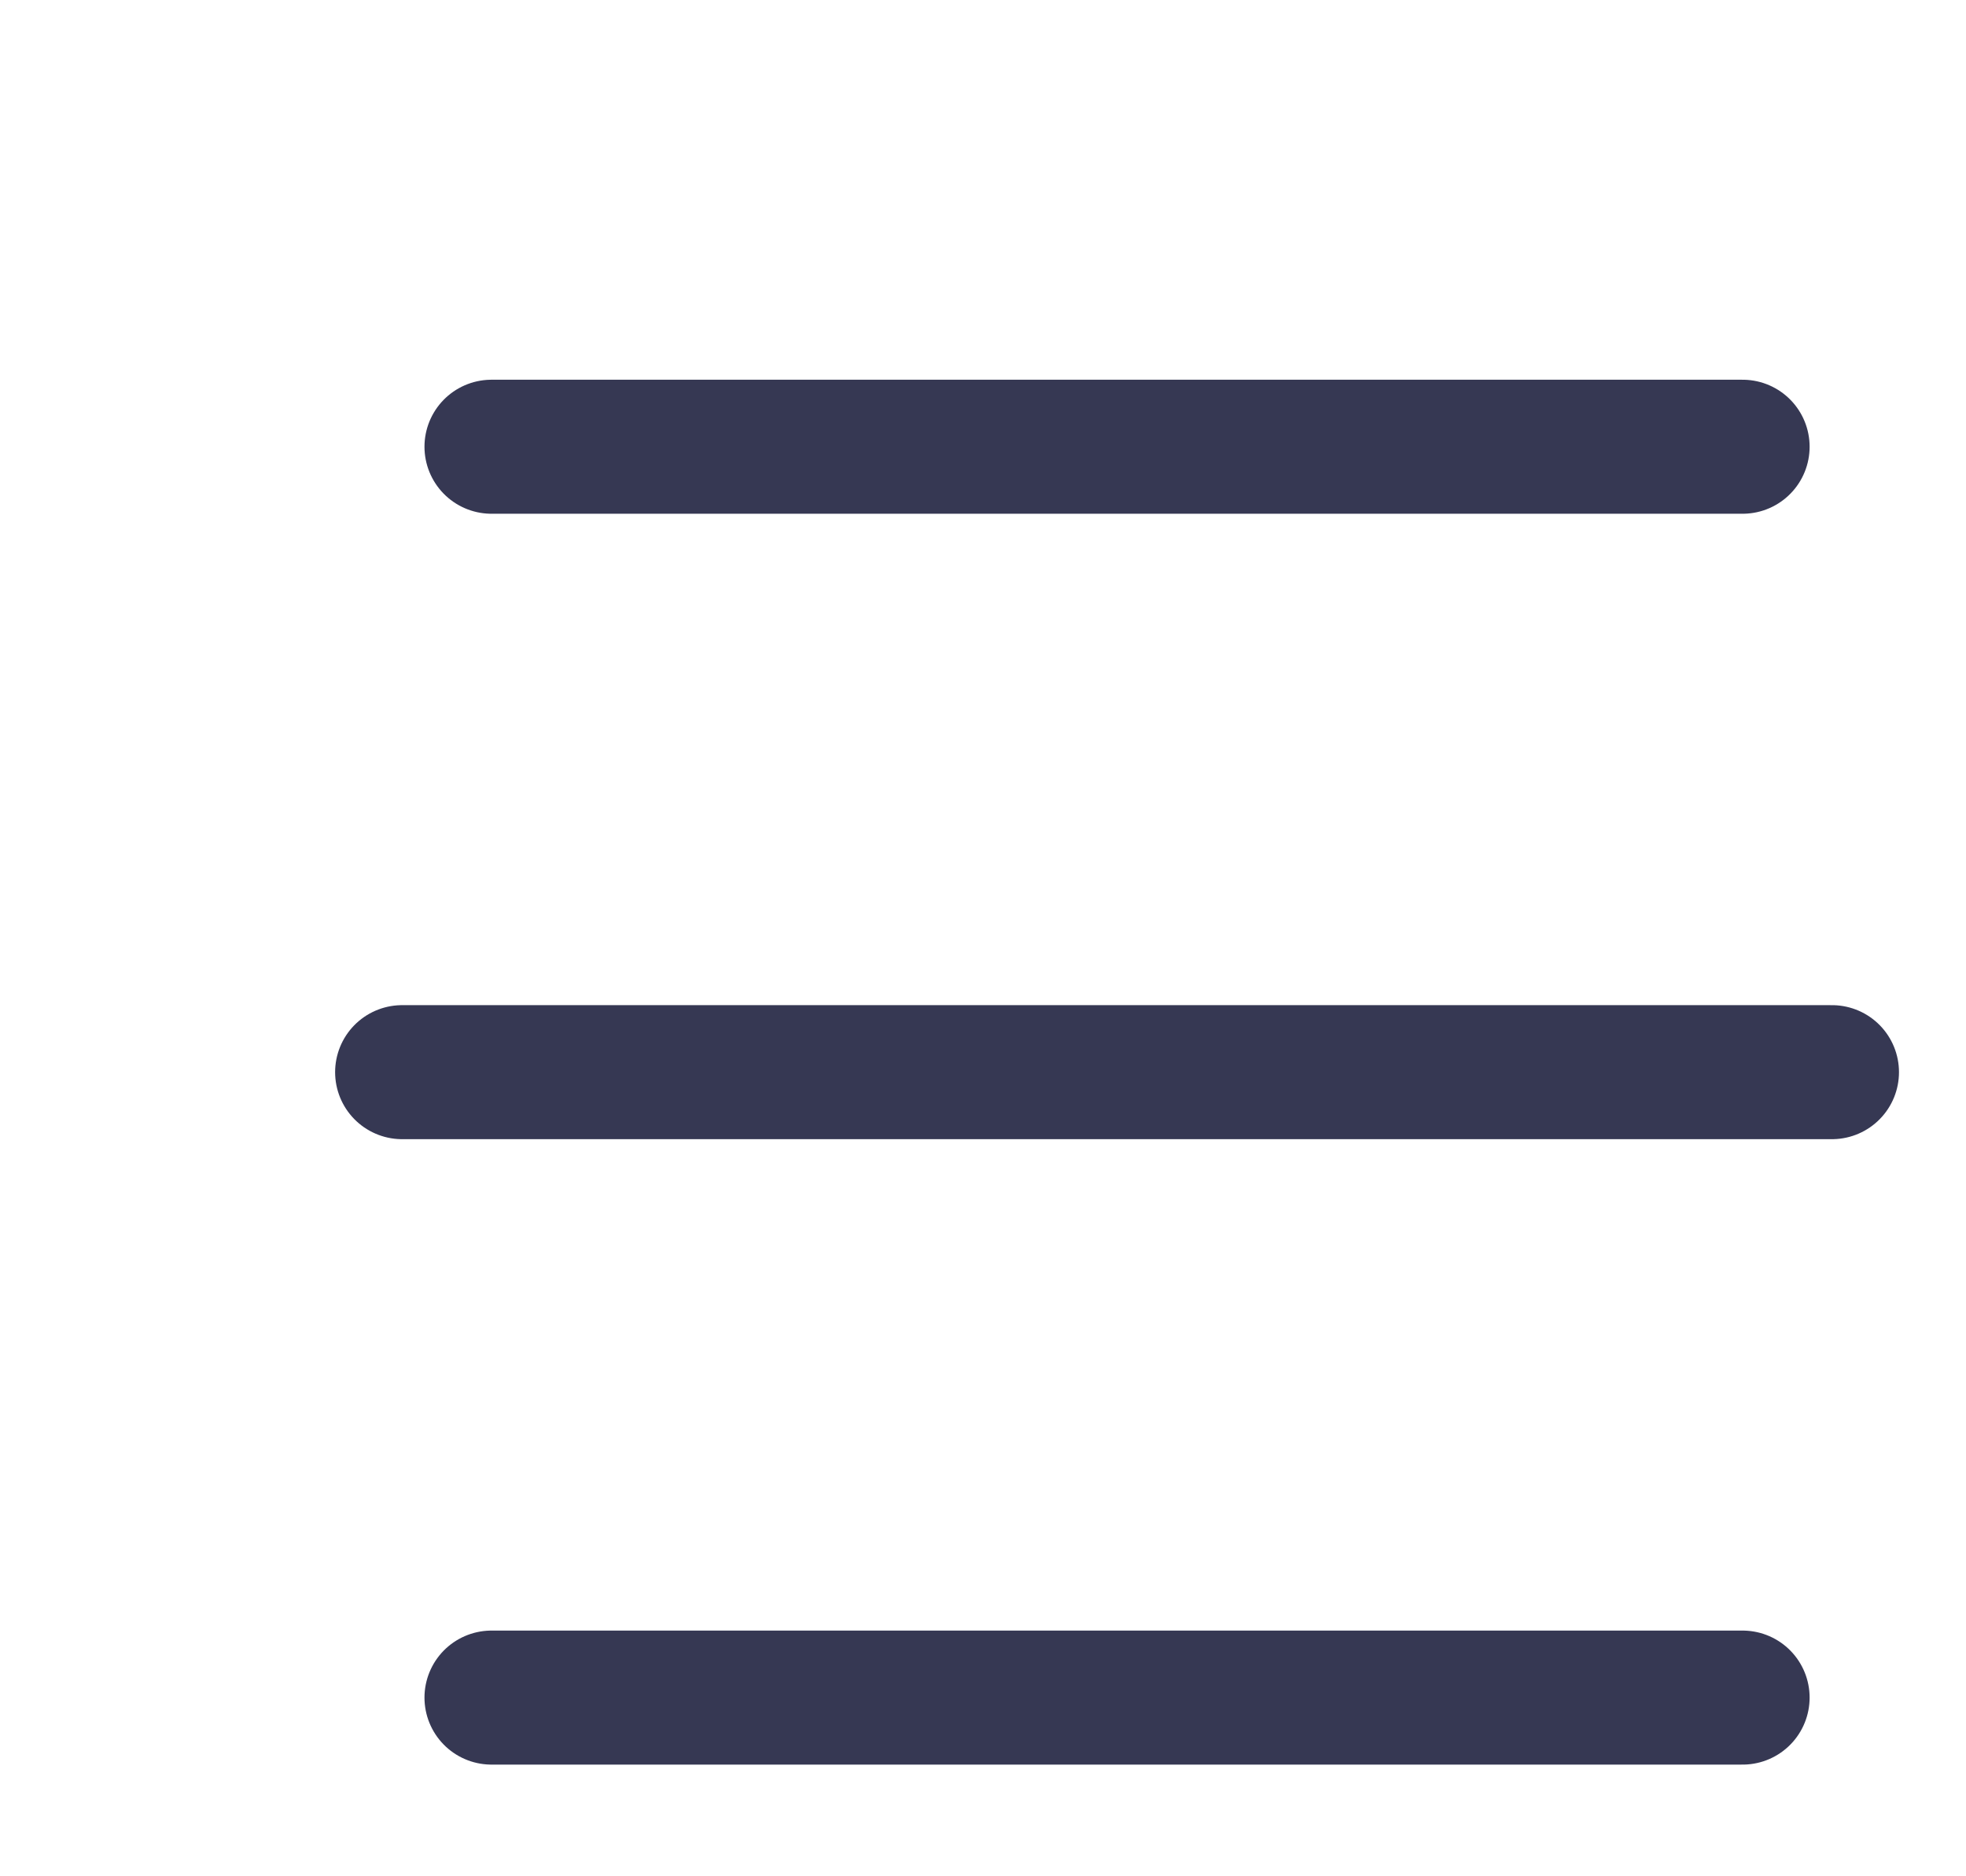 <svg width="22" height="21" viewBox="0 0 22 21" fill="none" xmlns="http://www.w3.org/2000/svg">
<g clip-path="url(#clip0_1_12710)">
<path d="M5.5 19L19.5 19M20.5 12L4.5 12M19.5 5L5.5 5" stroke="#363853" stroke-width="1.5" stroke-linecap="round"/>
</g>
<defs>
<clipPath id="clip0_1_12710">
<rect width="21" height="21" fill="white" transform="translate(0.5)"/>
</clipPath>
</defs>
</svg>
